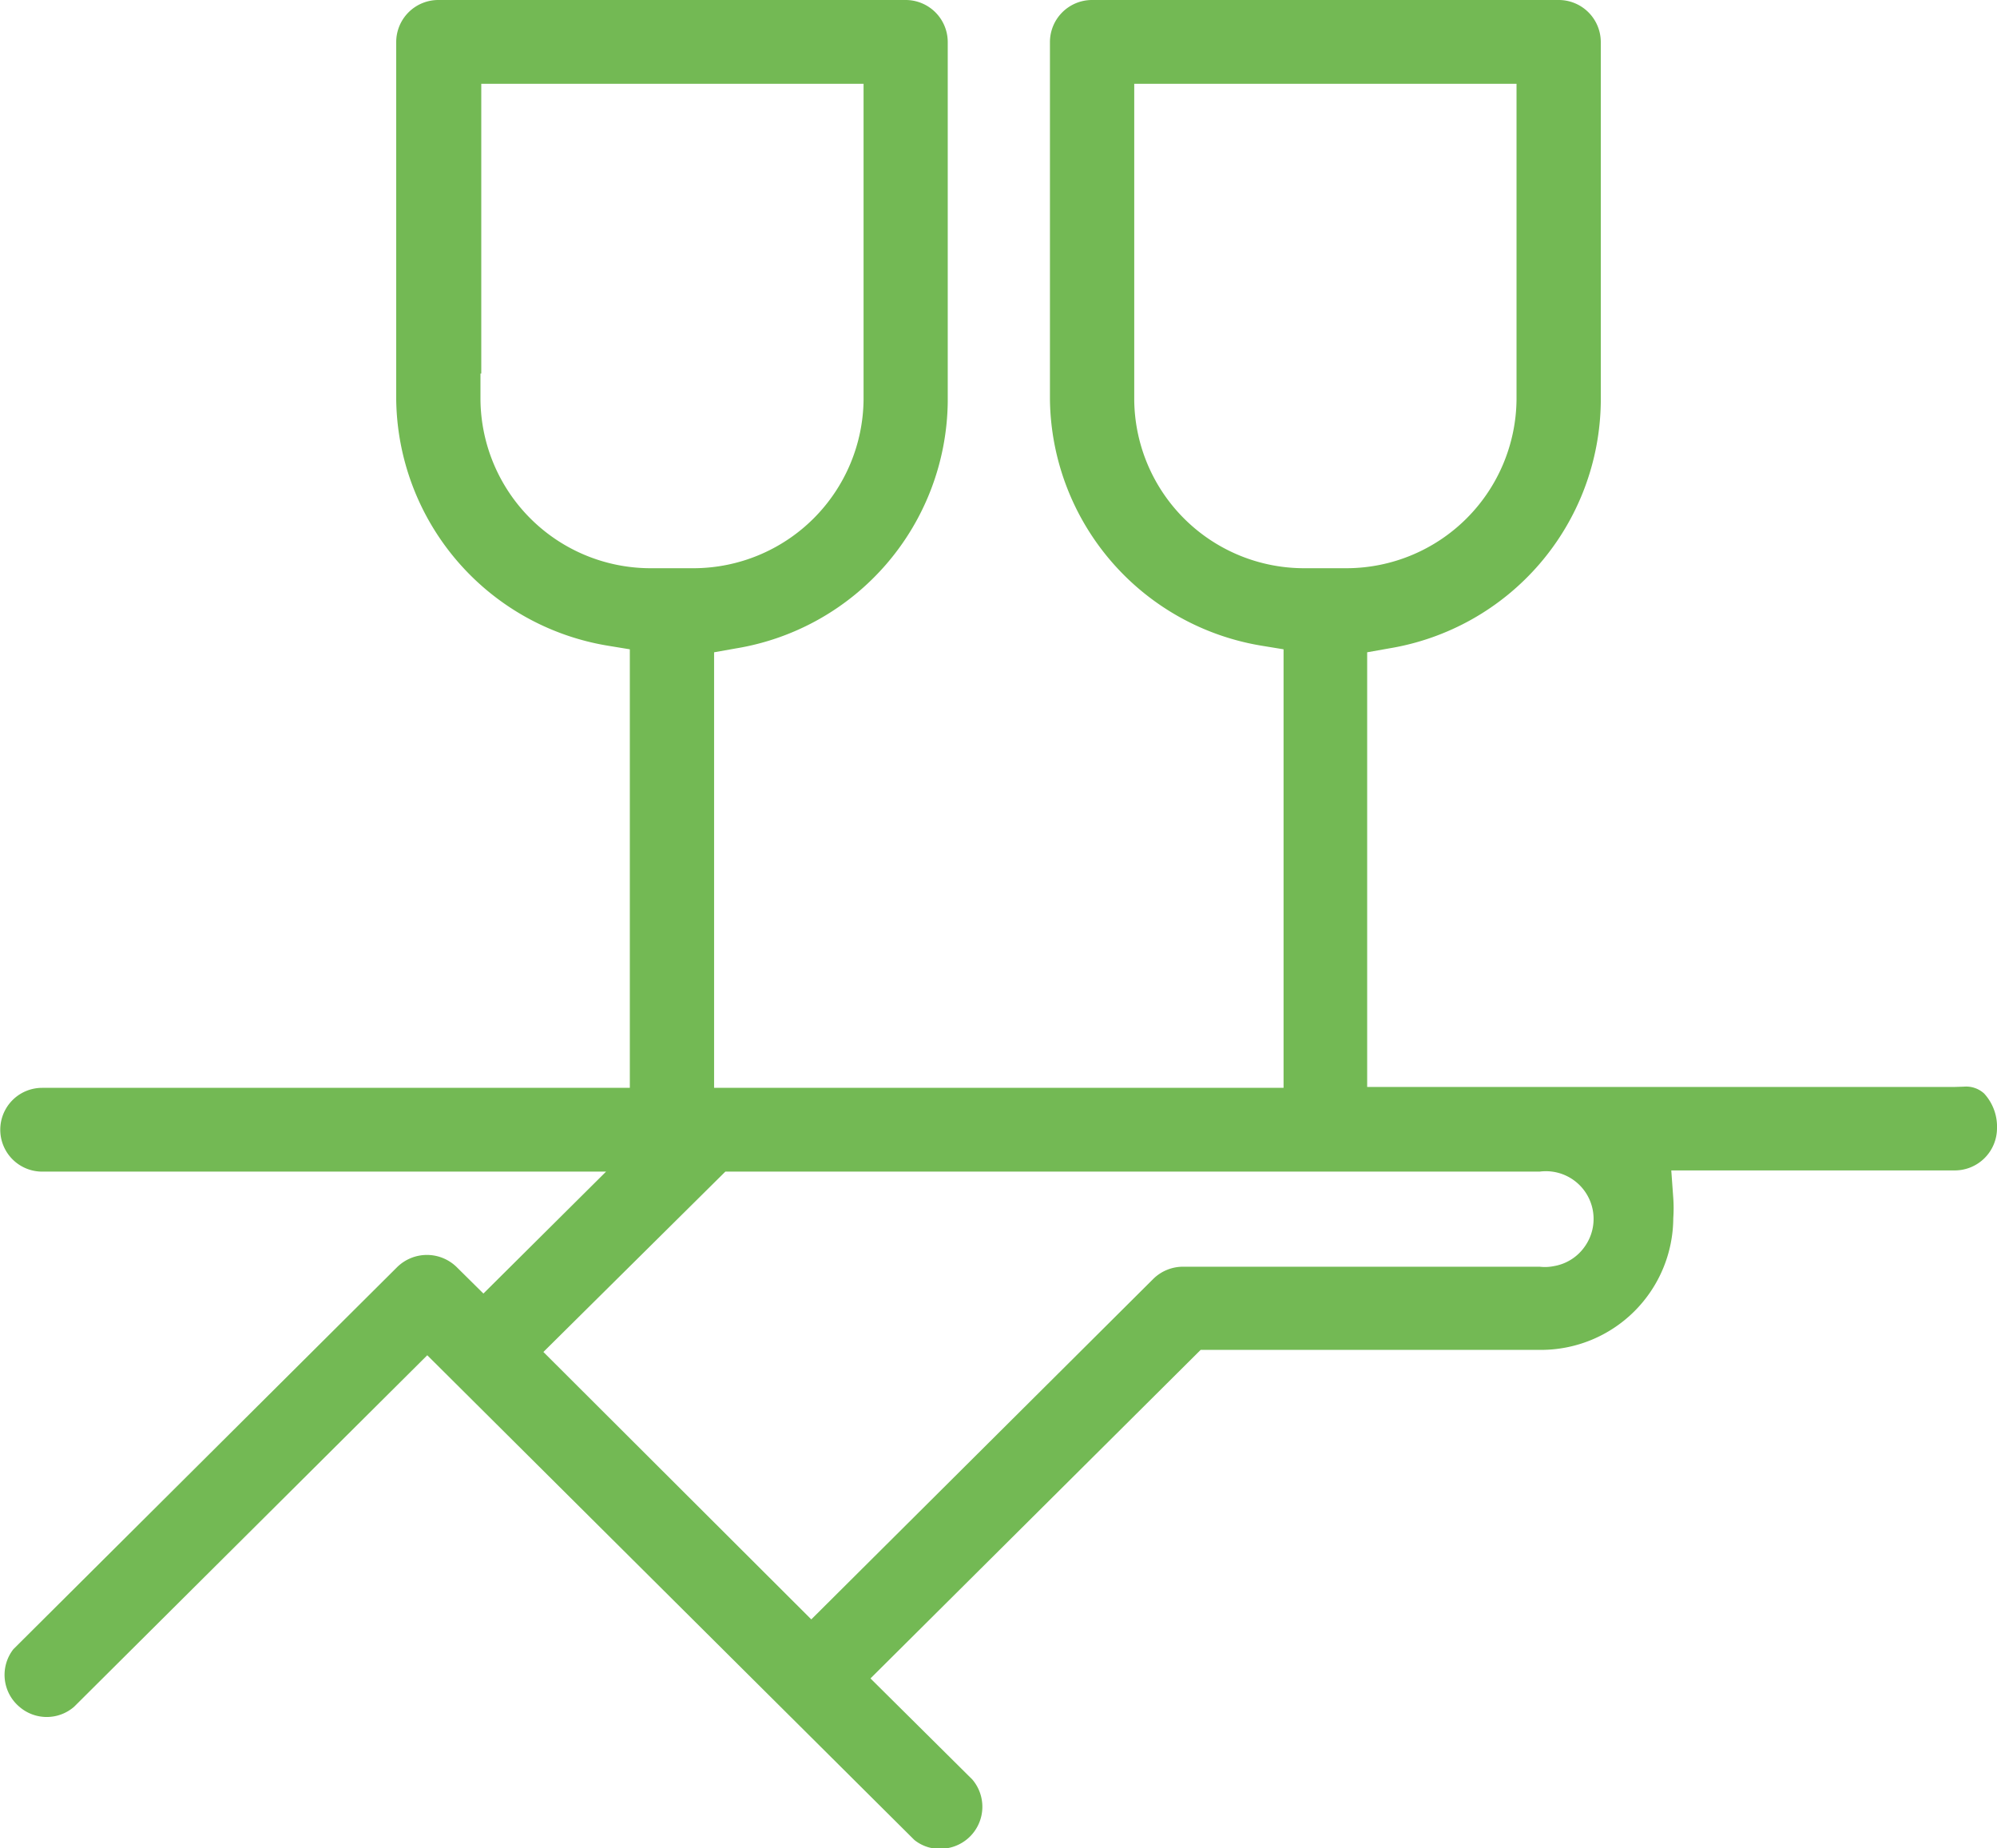 <svg xmlns="http://www.w3.org/2000/svg" width="67" height="62" viewBox="0 0 67 62">
  <defs>
    <style>
      .cls-1 {
        fill: #73b954;
        fill-rule: evenodd;
      }
    </style>
  </defs>
  <path id="Forma_6" data-name="Forma 6" class="cls-1" d="M695.568,1850.68a0.893,0.893,0,0,0-.673-0.23l-0.309.01H674.869v-14.58l0.732-.13a8.481,8.481,0,0,0,7.106-8.27v-12.07a1.412,1.412,0,0,0-1.414-1.41H665.64a1.412,1.412,0,0,0-1.414,1.41v11.99a8.478,8.478,0,0,0,7.106,8.26l0.732,0.12v14.71H652.958v-14.61l0.733-.13a8.481,8.481,0,0,0,7.106-8.27v-12.07a1.412,1.412,0,0,0-1.414-1.41H643.707a1.412,1.412,0,0,0-1.414,1.41v11.99a8.478,8.478,0,0,0,7.106,8.26l0.732,0.12v14.71H630.414a1.405,1.405,0,1,0,0,2.81h18.92l-4.115,4.09-0.9-.89a1.426,1.426,0,0,0-1.991,0l-12.879,12.82a1.4,1.4,0,0,0,.2,1.93,1.4,1.4,0,0,0,1.838,0l11.848-11.79,16.343,16.26a1.35,1.35,0,0,0,.98.29,1.409,1.409,0,0,0,.963-2.32l-3.416-3.39,11.077-11.02H680.7a4.439,4.439,0,0,0,4.439-4.42,4.853,4.853,0,0,0,0-.67l-0.067-.93h9.514a1.418,1.418,0,0,0,1.414-1.41A1.642,1.642,0,0,0,695.568,1850.68Zm-28.514-23.27v-10.6H679.88v10.59a5.713,5.713,0,0,1-5.687,5.66h-1.425A5.7,5.7,0,0,1,667.054,1827.41Zm-21.934,0,0-.88h0.027v-9.72h12.826v10.59a5.712,5.712,0,0,1-5.687,5.66h-1.425A5.709,5.709,0,0,1,645.12,1827.41Zm37.052,28.4h0a1.584,1.584,0,0,1-1.039.66,1.529,1.529,0,0,1-.476.02H668.711a1.425,1.425,0,0,0-1.009.4l-11.483,11.43-8.988-8.97,6.105-6.05h27.321A1.6,1.6,0,0,1,682.172,1855.81Z" transform="translate(-629 -1814)"/>
</svg>
